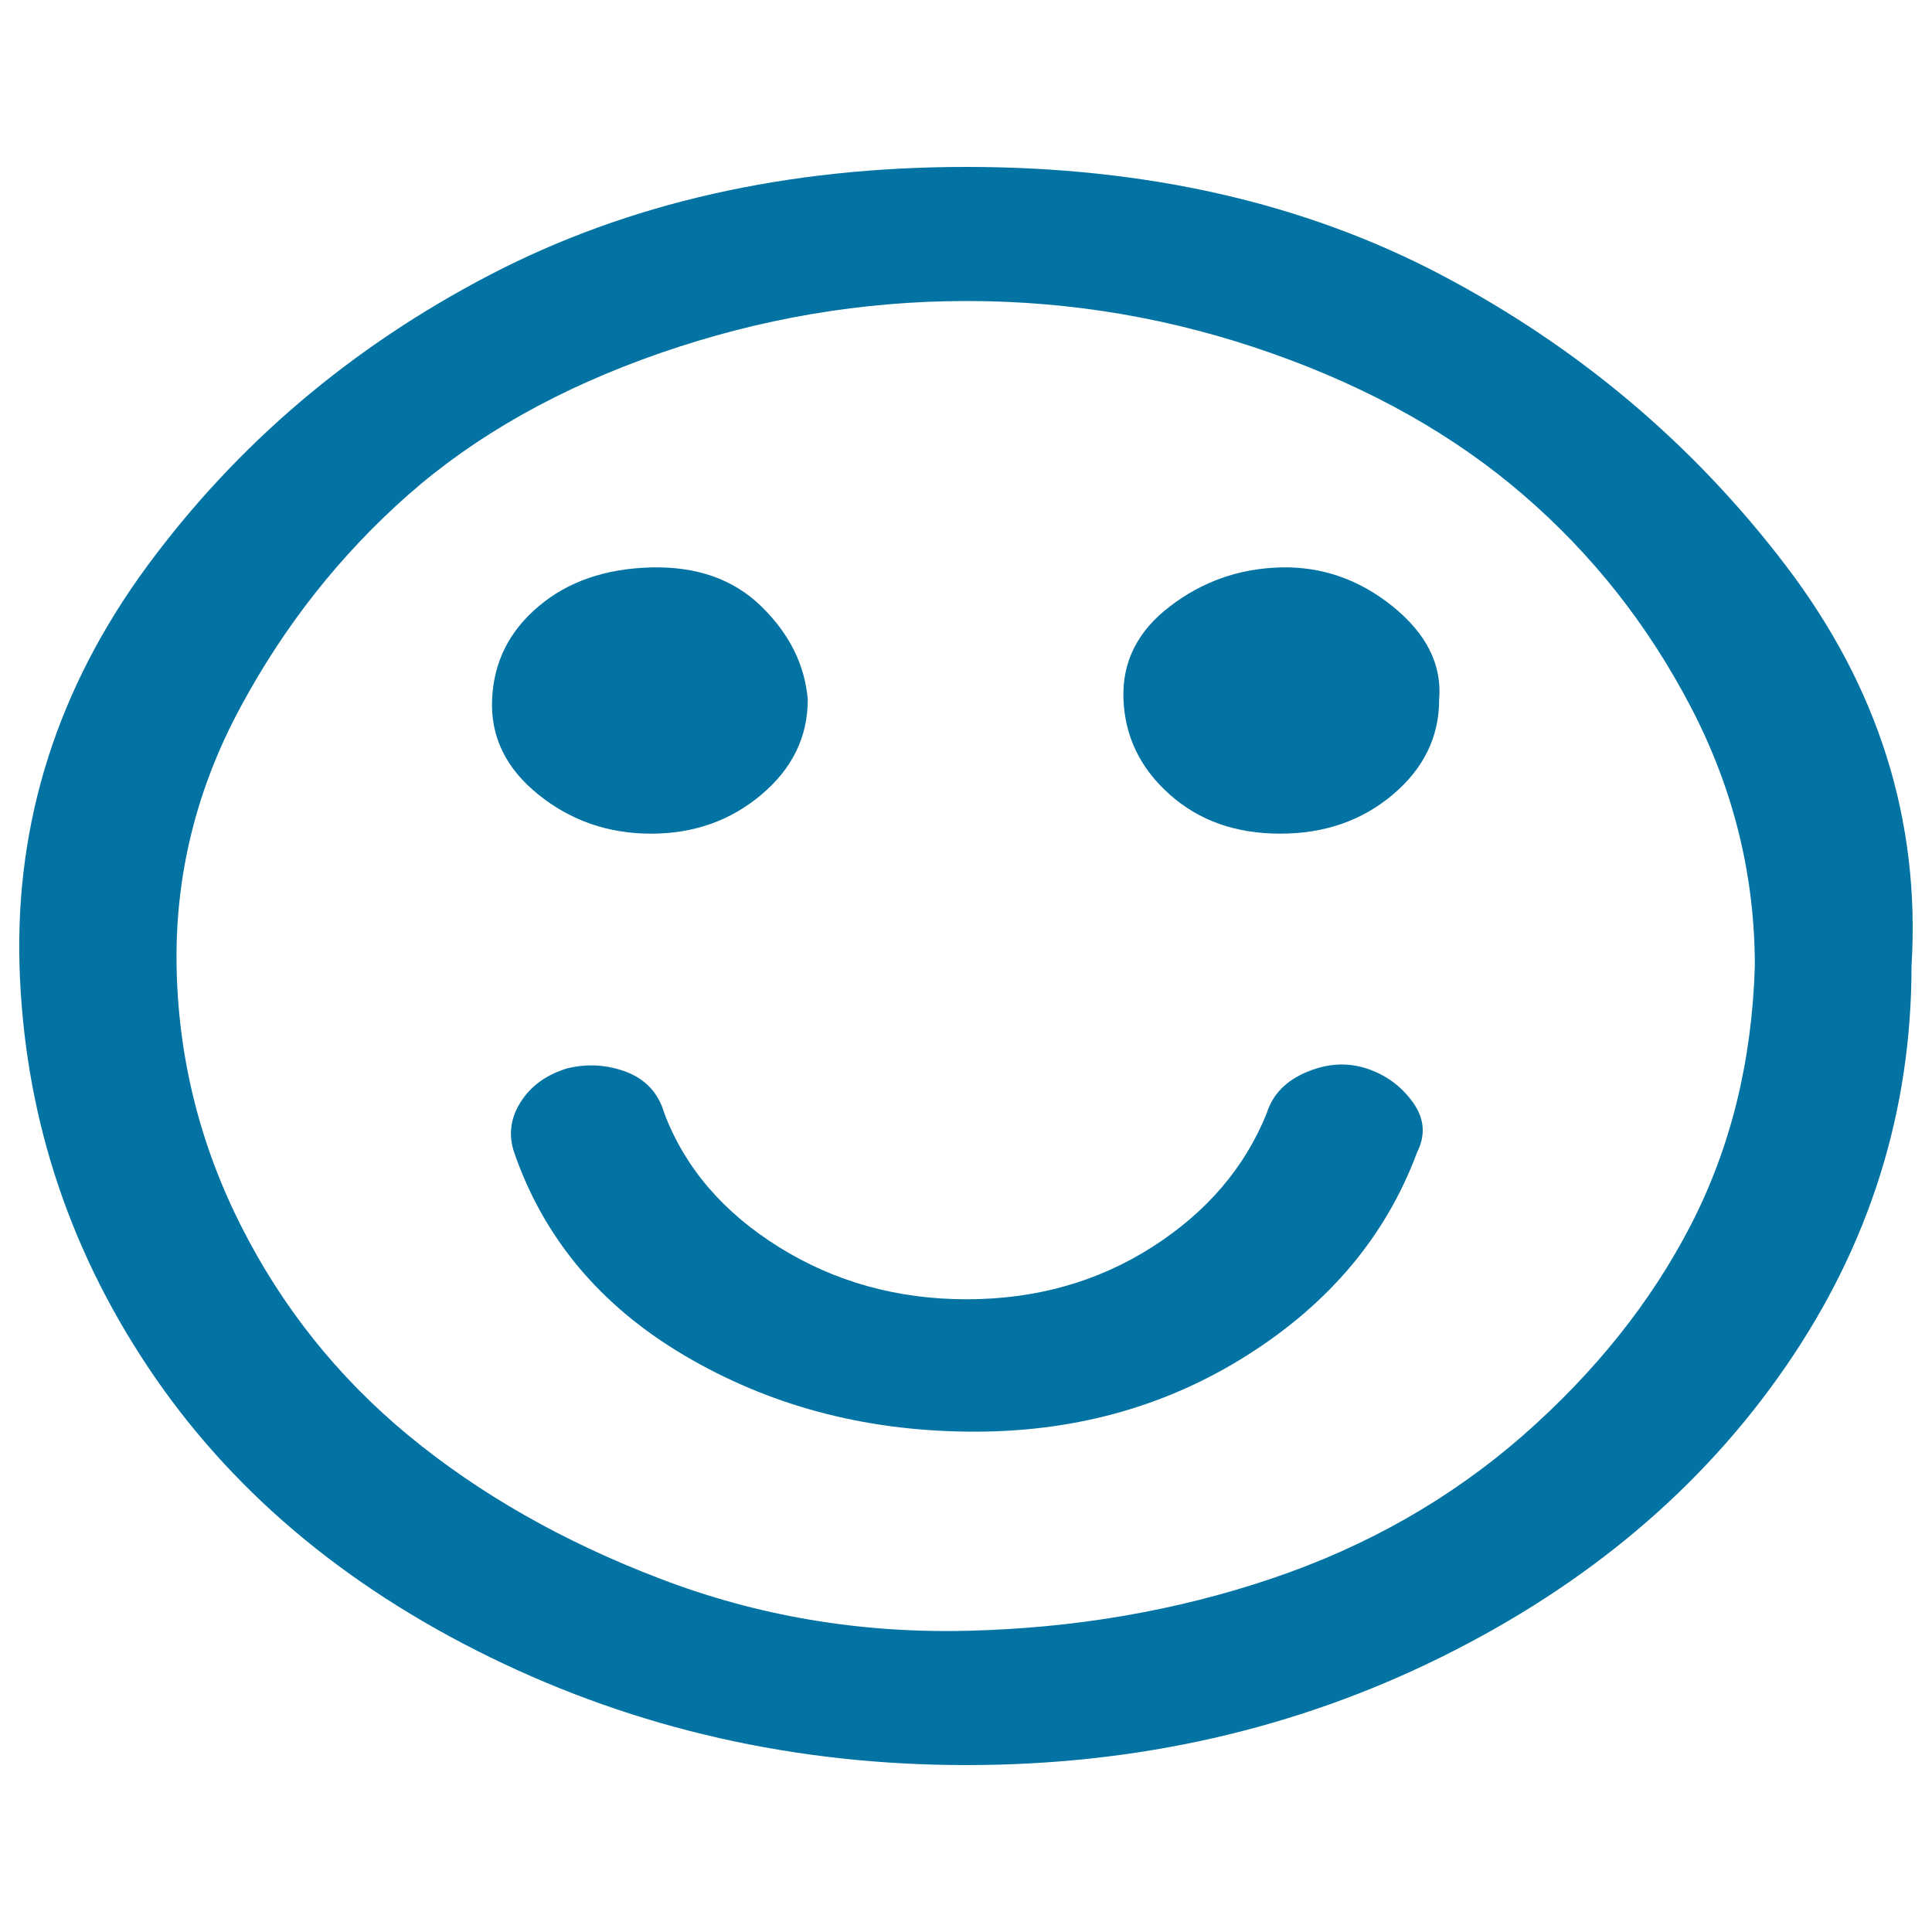 <svg xmlns="http://www.w3.org/2000/svg" viewBox="0 0 1000 1000" style="fill:#0273a2">
<title>Smile SVG icon</title>
<path d="M733.5,596.4c-16,43.1-45.3,78.1-88,105.1c-42.7,27-91,40.2-145.1,39.5c-54.1-0.6-102.8-13.8-146.3-39.5c-43.4-25.7-72.7-60.7-88-105.1c-3-9-1.9-17.7,3.4-26c5.3-8.4,13.3-14.1,24-17.4c10.7-2.6,20.9-1.9,30.9,1.9c9.9,3.9,16.4,10.9,19.4,21.2c10.7,28.3,30.5,51.4,59.4,69.4c28.9,18,61.3,27,97.1,27c35.8,0,67.8-9,96-27s48-41.1,59.4-69.4c3-9.6,9.9-16.7,20.6-21.2c10.7-4.5,20.9-5.1,30.9-1.9c9.9,3.2,17.9,9,24,17.4S738,587.4,733.5,596.4L733.5,596.4z M418.1,362.1c0,19.3-8,35.7-24,49.2c-16,13.5-35,20.2-57.1,20.2c-22.1,0-41.5-6.7-58.3-20.2c-16.8-13.5-24.8-29.9-24-49.2c0.8-19.3,8.8-35.4,24-48.2c15.2-12.9,34.7-19.6,58.3-20.2c23.6-0.6,42.7,6.1,57.1,20.2C408.6,328.1,416.6,344.1,418.1,362.1z M744.9,362.1c0,19.3-8,35.7-24,49.2c-16,13.5-35.4,20.2-58.3,20.2c-22.9,0-41.9-6.7-57.1-20.2c-15.2-13.5-23.2-29.9-24-49.2c-0.8-19.3,7.2-35.4,24-48.2c16.8-12.9,35.8-19.6,57.1-20.2c21.3-0.6,40.8,6.1,58.3,20.2C738.4,328.1,746.4,344.1,744.9,362.1L744.9,362.1z M908.3,500c0-46.9-11-91.6-33.1-134c-22.1-42.4-51-79.1-86.8-109.9c-35.8-30.9-79.2-55.3-130.3-73.3c-51-18-103.6-27-157.7-27c-54.1,0-107,9-158.8,27c-51.8,18-95.2,42.4-130.3,73.3c-35,30.9-64,67.5-86.8,109.9c-22.9,42.4-33.9,87.1-33.1,134c0.8,46.9,11.8,91.6,33.1,134c21.3,42.4,50.3,78.7,86.8,108.9c36.6,30.2,80,55,130.3,74.2c50.3,19.3,103.2,28.3,158.8,27c55.6-1.3,108.2-10.3,157.7-27c49.5-16.7,92.9-41.5,130.3-74.2c37.3-32.8,66.3-69.1,86.8-108.9C895.7,594.2,906.8,549.5,908.3,500z M989.4,500c0,75.2-21.7,144.3-65.1,207.3S821.4,820.4,746,857.7c-75.4,37.3-157.3,55.9-245.7,55.9c-88.4,0-170.6-18.6-246.8-55.9c-76.2-37.3-135.2-87.4-177.1-150.4c-41.9-63-64-132.1-66.3-207.3C7.9,424.8,30,355.7,76.4,292.7c46.5-63,105.5-113.1,177.1-150.4c71.6-37.3,153.9-55.9,246.8-55.9c92.9,0,174.8,18.6,245.7,55.9c70.8,37.3,130.3,87.4,178.3,150.4C972.3,355.7,994,424.8,989.4,500z"/>
</svg>